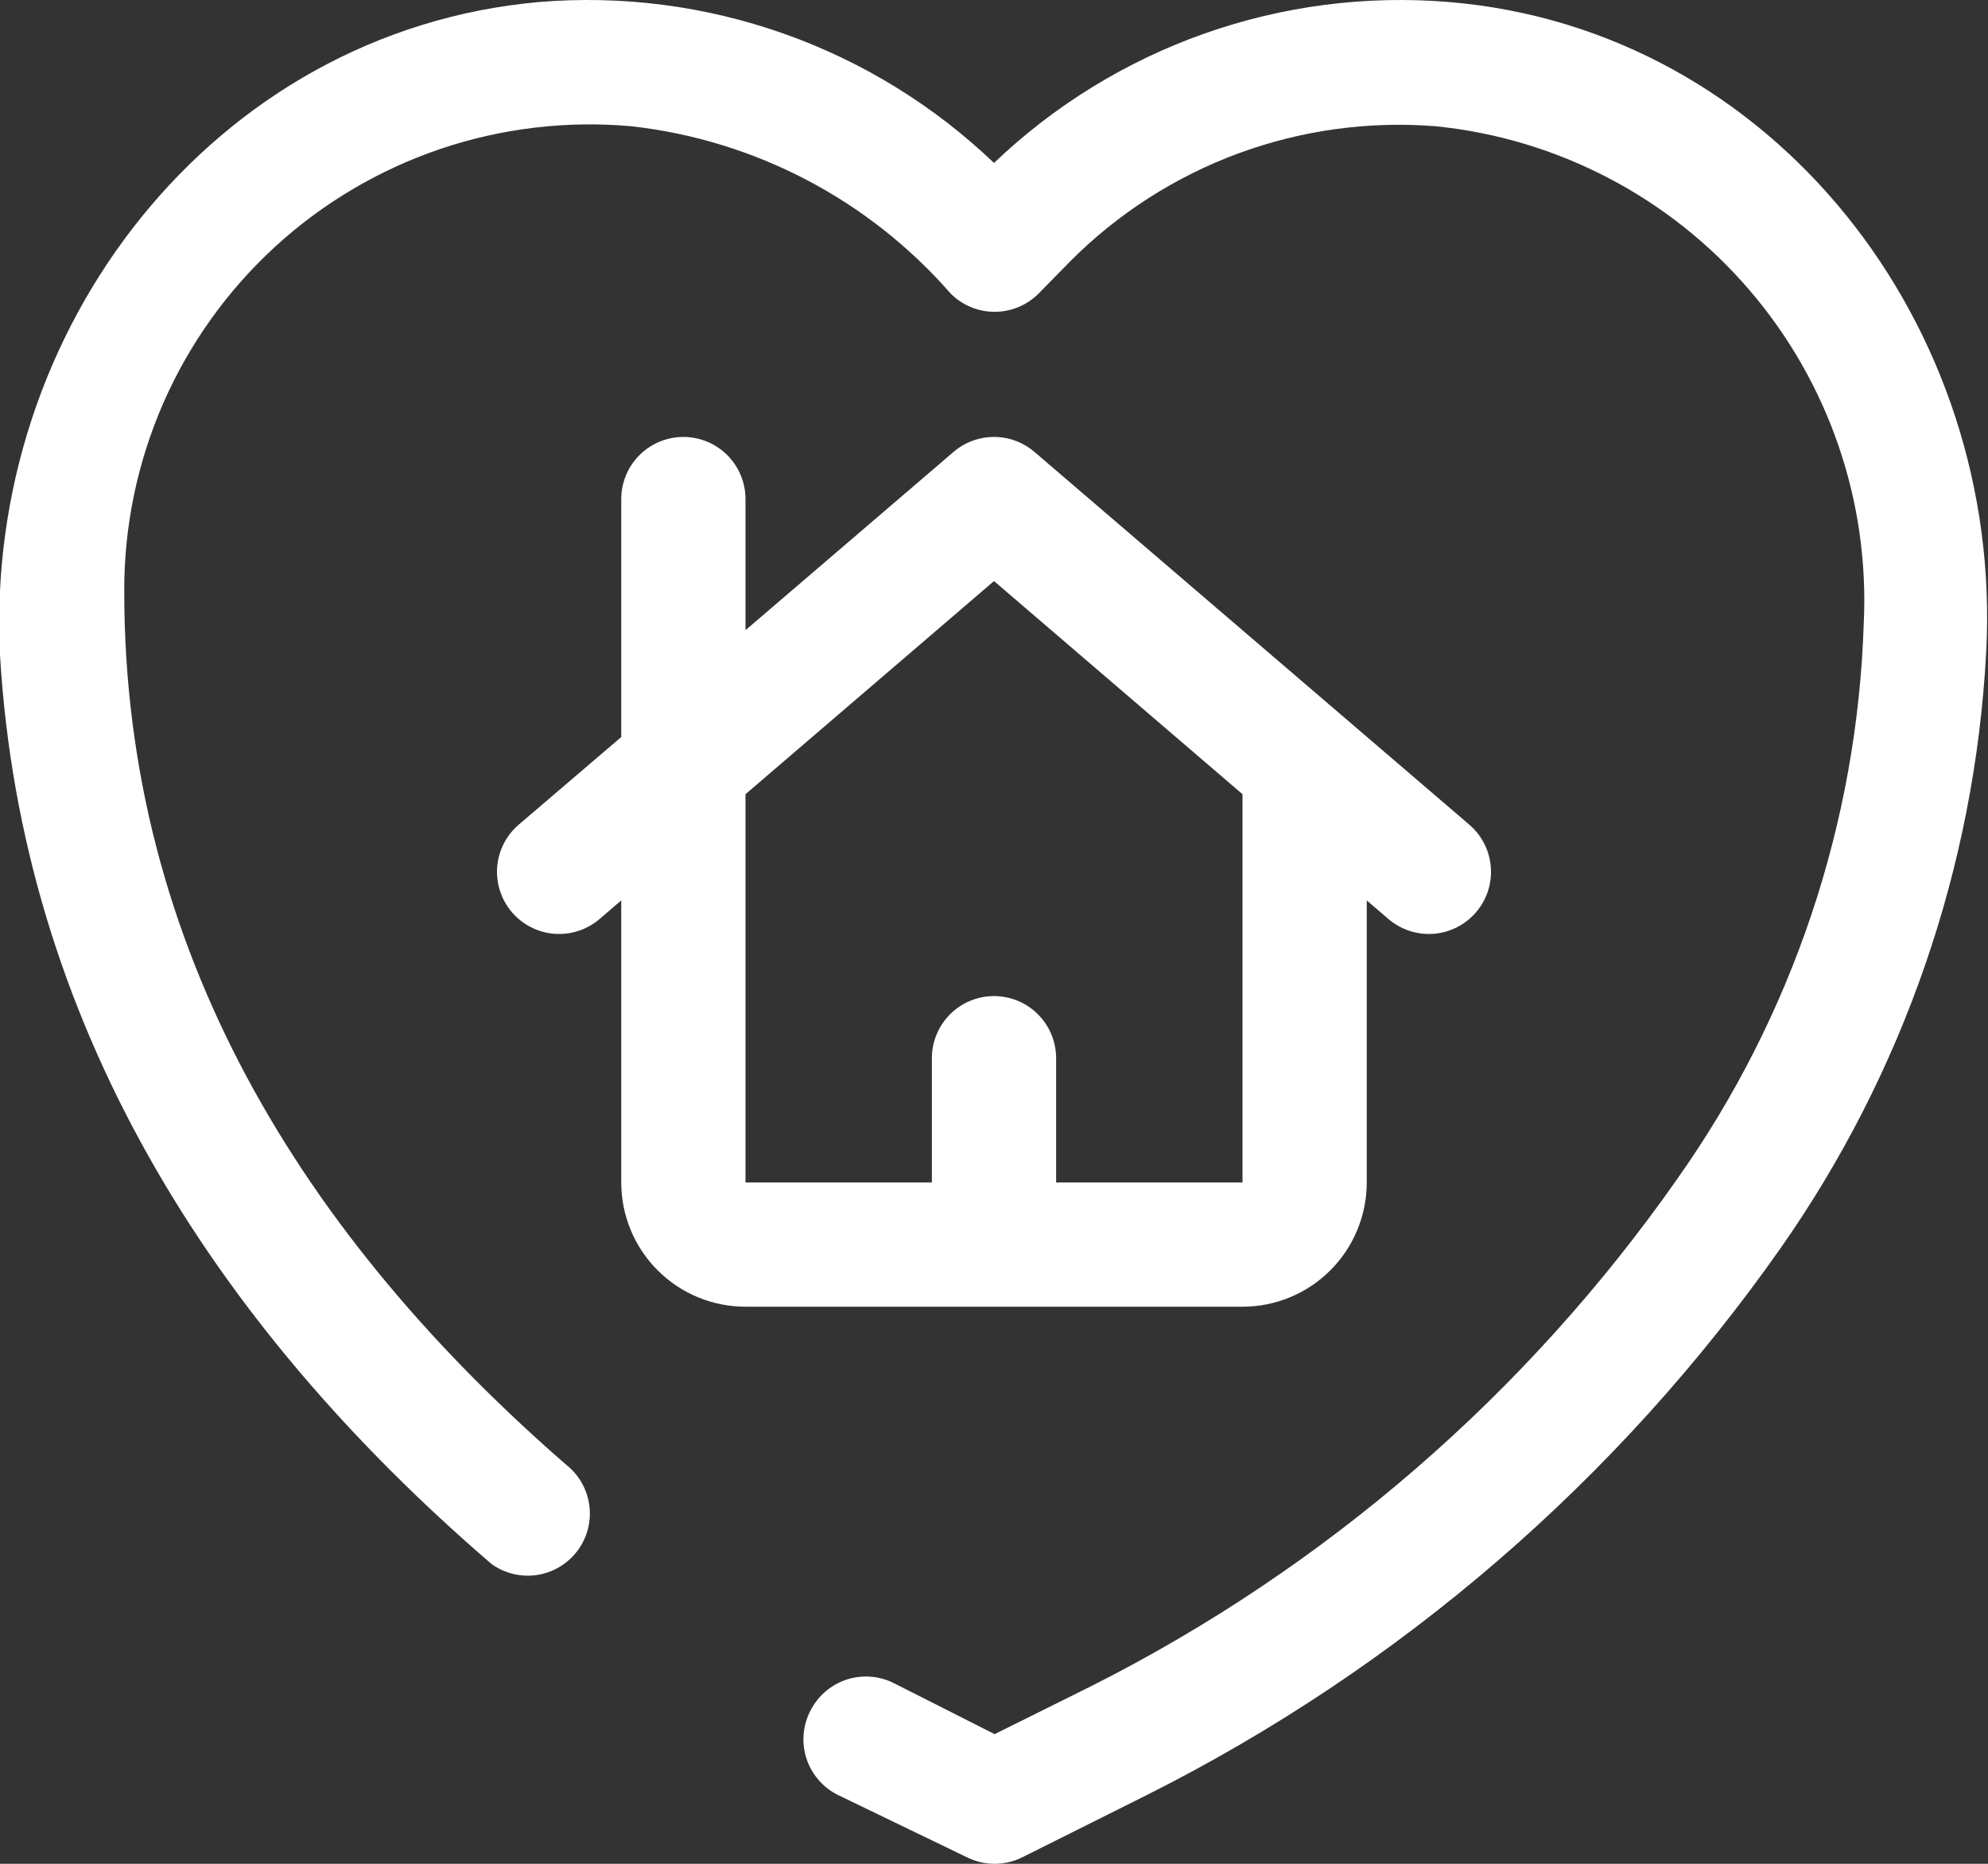 <svg width="64" height="60" viewBox="0 0 64 60" fill="none" xmlns="http://www.w3.org/2000/svg">
<rect x="0" y="0" width="64" height="60" fill="#333333" stroke="none"/>
<path d="M15.82 50.346C6.76 42.546 0.7 32.866 9.27597e-07 21.086C-0.52 10.586 6.88 1.006 17.34 0.066C20.011 -0.158 22.699 0.188 25.227 1.081C27.754 1.974 30.063 3.394 32 5.246C33.937 3.394 36.246 1.974 38.773 1.081C41.301 0.188 43.989 -0.158 46.66 0.066C57.12 0.946 64.52 10.526 63.94 21.026C63.569 27.907 61.276 34.545 57.32 40.186C52.078 47.648 45.069 53.695 36.92 57.786L32.92 59.786C32.641 59.927 32.333 60 32.02 60C31.707 60 31.399 59.927 31.12 59.786L26.98 57.786C26.73 57.663 26.509 57.49 26.331 57.276C26.152 57.063 26.02 56.815 25.943 56.547C25.866 56.28 25.845 56 25.883 55.724C25.92 55.448 26.015 55.184 26.16 54.946C26.419 54.512 26.834 54.191 27.32 54.05C27.807 53.909 28.328 53.958 28.78 54.186L32.02 55.826L35.16 54.266C42.69 50.464 49.162 44.857 54 37.946C57.708 32.703 59.795 26.485 60 20.066C60.189 16.145 58.868 12.301 56.308 9.324C53.749 6.348 50.145 4.466 46.24 4.066C44.079 3.89 41.906 4.188 39.871 4.937C37.837 5.687 35.99 6.871 34.46 8.406L33.44 9.446C33.254 9.634 33.033 9.783 32.789 9.884C32.545 9.986 32.284 10.038 32.02 10.038C31.756 10.038 31.495 9.986 31.251 9.884C31.007 9.783 30.786 9.634 30.6 9.446C27.972 6.434 24.312 4.515 20.34 4.066C18.262 3.877 16.166 4.124 14.189 4.791C12.211 5.459 10.395 6.532 8.857 7.942C7.318 9.353 6.092 11.069 5.255 12.981C4.419 14.893 3.991 16.959 4 19.046C4 30.546 9.74 39.826 18.38 47.286C18.743 47.638 18.96 48.114 18.987 48.619C19.014 49.123 18.848 49.62 18.524 50.007C18.199 50.395 17.74 50.646 17.238 50.709C16.737 50.771 16.23 50.642 15.82 50.346Z" fill="white"/>
<path d="M47.3 26.547L33.3 14.546C32.938 14.237 32.477 14.066 32 14.066C31.523 14.066 31.062 14.237 30.7 14.546L24 20.287V16.067C24 15.536 23.789 15.027 23.414 14.652C23.039 14.277 22.53 14.066 22 14.066C21.47 14.066 20.961 14.277 20.586 14.652C20.211 15.027 20 15.536 20 16.067V23.727L16.7 26.547C16.297 26.891 16.047 27.382 16.006 27.911C15.965 28.44 16.135 28.963 16.48 29.366C16.825 29.77 17.316 30.019 17.844 30.061C18.373 30.102 18.897 29.931 19.3 29.587L20 28.986V38.066C20 39.127 20.421 40.145 21.172 40.895C21.922 41.645 22.939 42.066 24 42.066H40C41.061 42.066 42.078 41.645 42.828 40.895C43.578 40.145 44 39.127 44 38.066V28.986L44.7 29.587C45.103 29.931 45.627 30.102 46.156 30.061C46.684 30.019 47.175 29.77 47.52 29.366C47.865 28.963 48.035 28.44 47.994 27.911C47.953 27.382 47.703 26.891 47.3 26.547ZM40 38.066H34V34.066C34 33.536 33.789 33.027 33.414 32.652C33.039 32.277 32.53 32.066 32 32.066C31.47 32.066 30.961 32.277 30.586 32.652C30.211 33.027 30 33.536 30 34.066V38.066H24V25.567L32 18.706L40 25.567V38.066Z" fill="white"/>
</svg>
